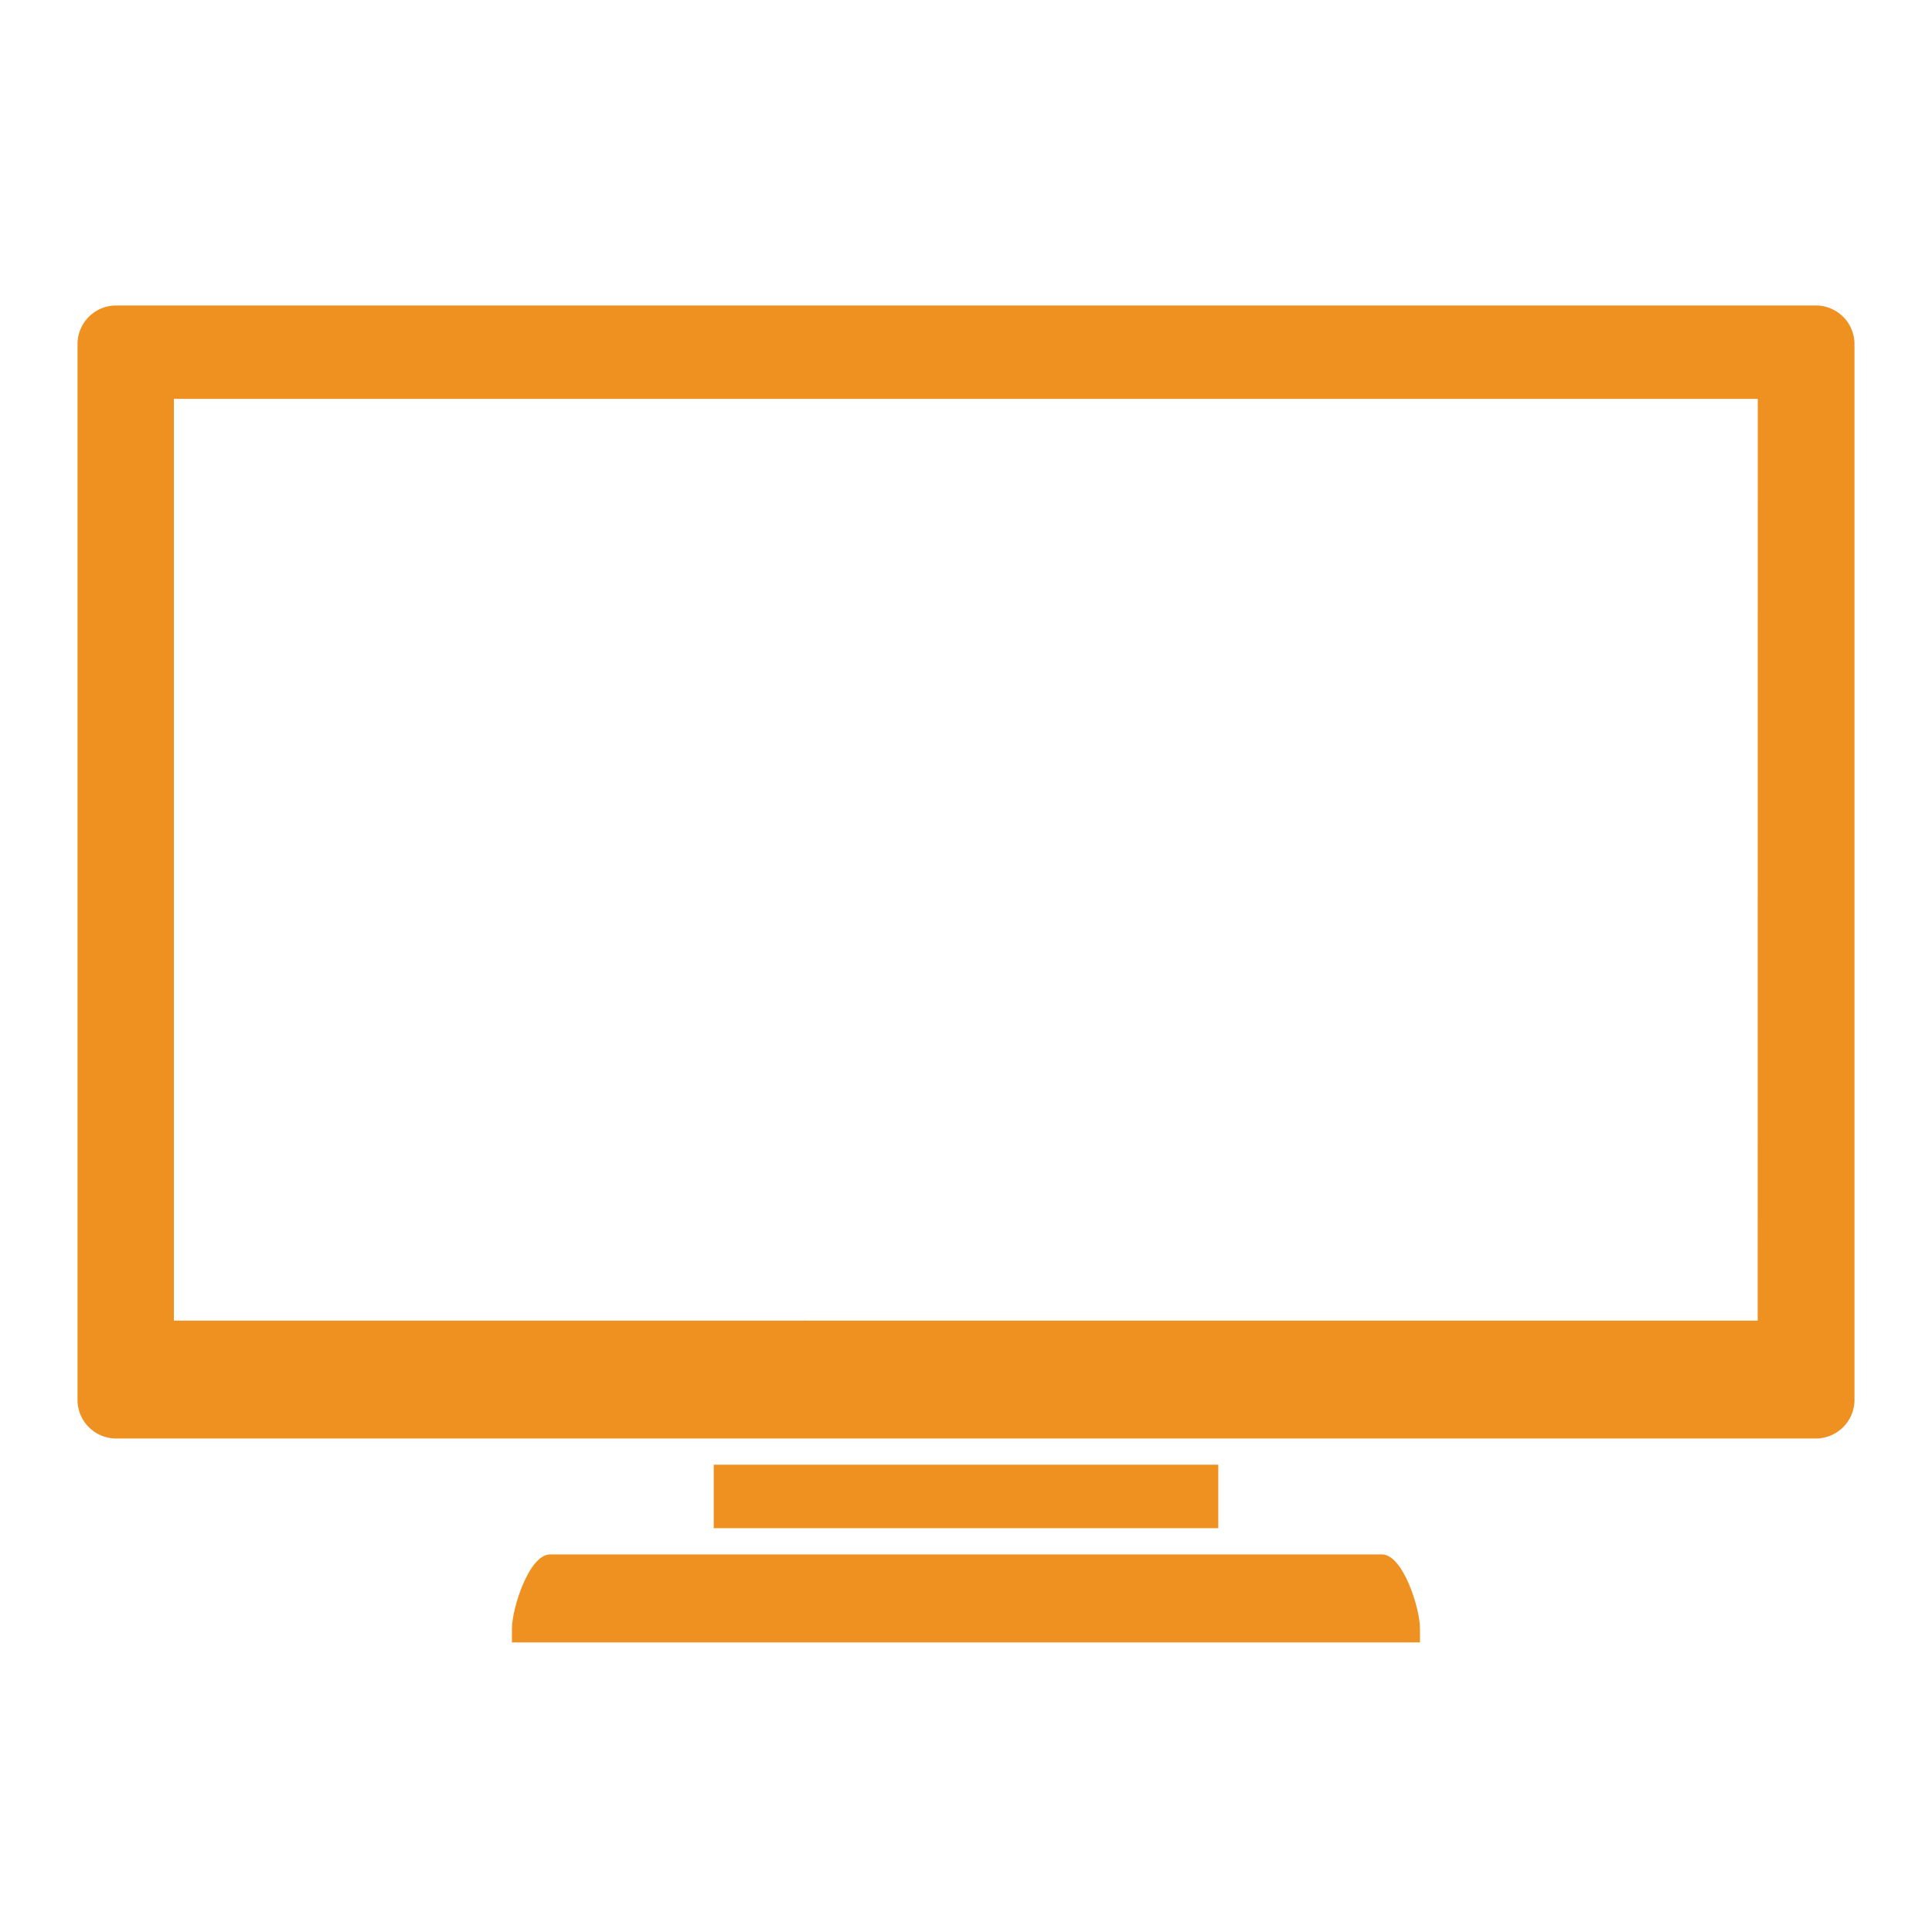 <svg xmlns="http://www.w3.org/2000/svg" width="50" height="50" viewBox="0 0 50 50"><defs><style>.cls-1{fill:#ef9120;}.cls-2{fill:none;}</style></defs><title>point_icon1</title><g id="レイヤー_2" data-name="レイヤー 2"><g id="img"><rect class="cls-1" x="18.471" y="37.907" width="13.058" height="1.643"/><path class="cls-1" d="M46.989,7.906H3.012a1,1,0,0,0-1.006,1V36.228a1,1,0,0,0,1.006,1H46.989a1,1,0,0,0,1.005-1V8.911A1,1,0,0,0,46.989,7.906Zm-1.5,26.272H4.5V10.323H45.491Z"/><path class="cls-1" d="M35.764,40.228H14.237c-.545,0-.988,1.395-.988,1.923v.354h23.5v-.354C36.751,41.623,36.309,40.228,35.764,40.228Z"/><rect class="cls-2" width="50" height="50"/></g></g></svg>